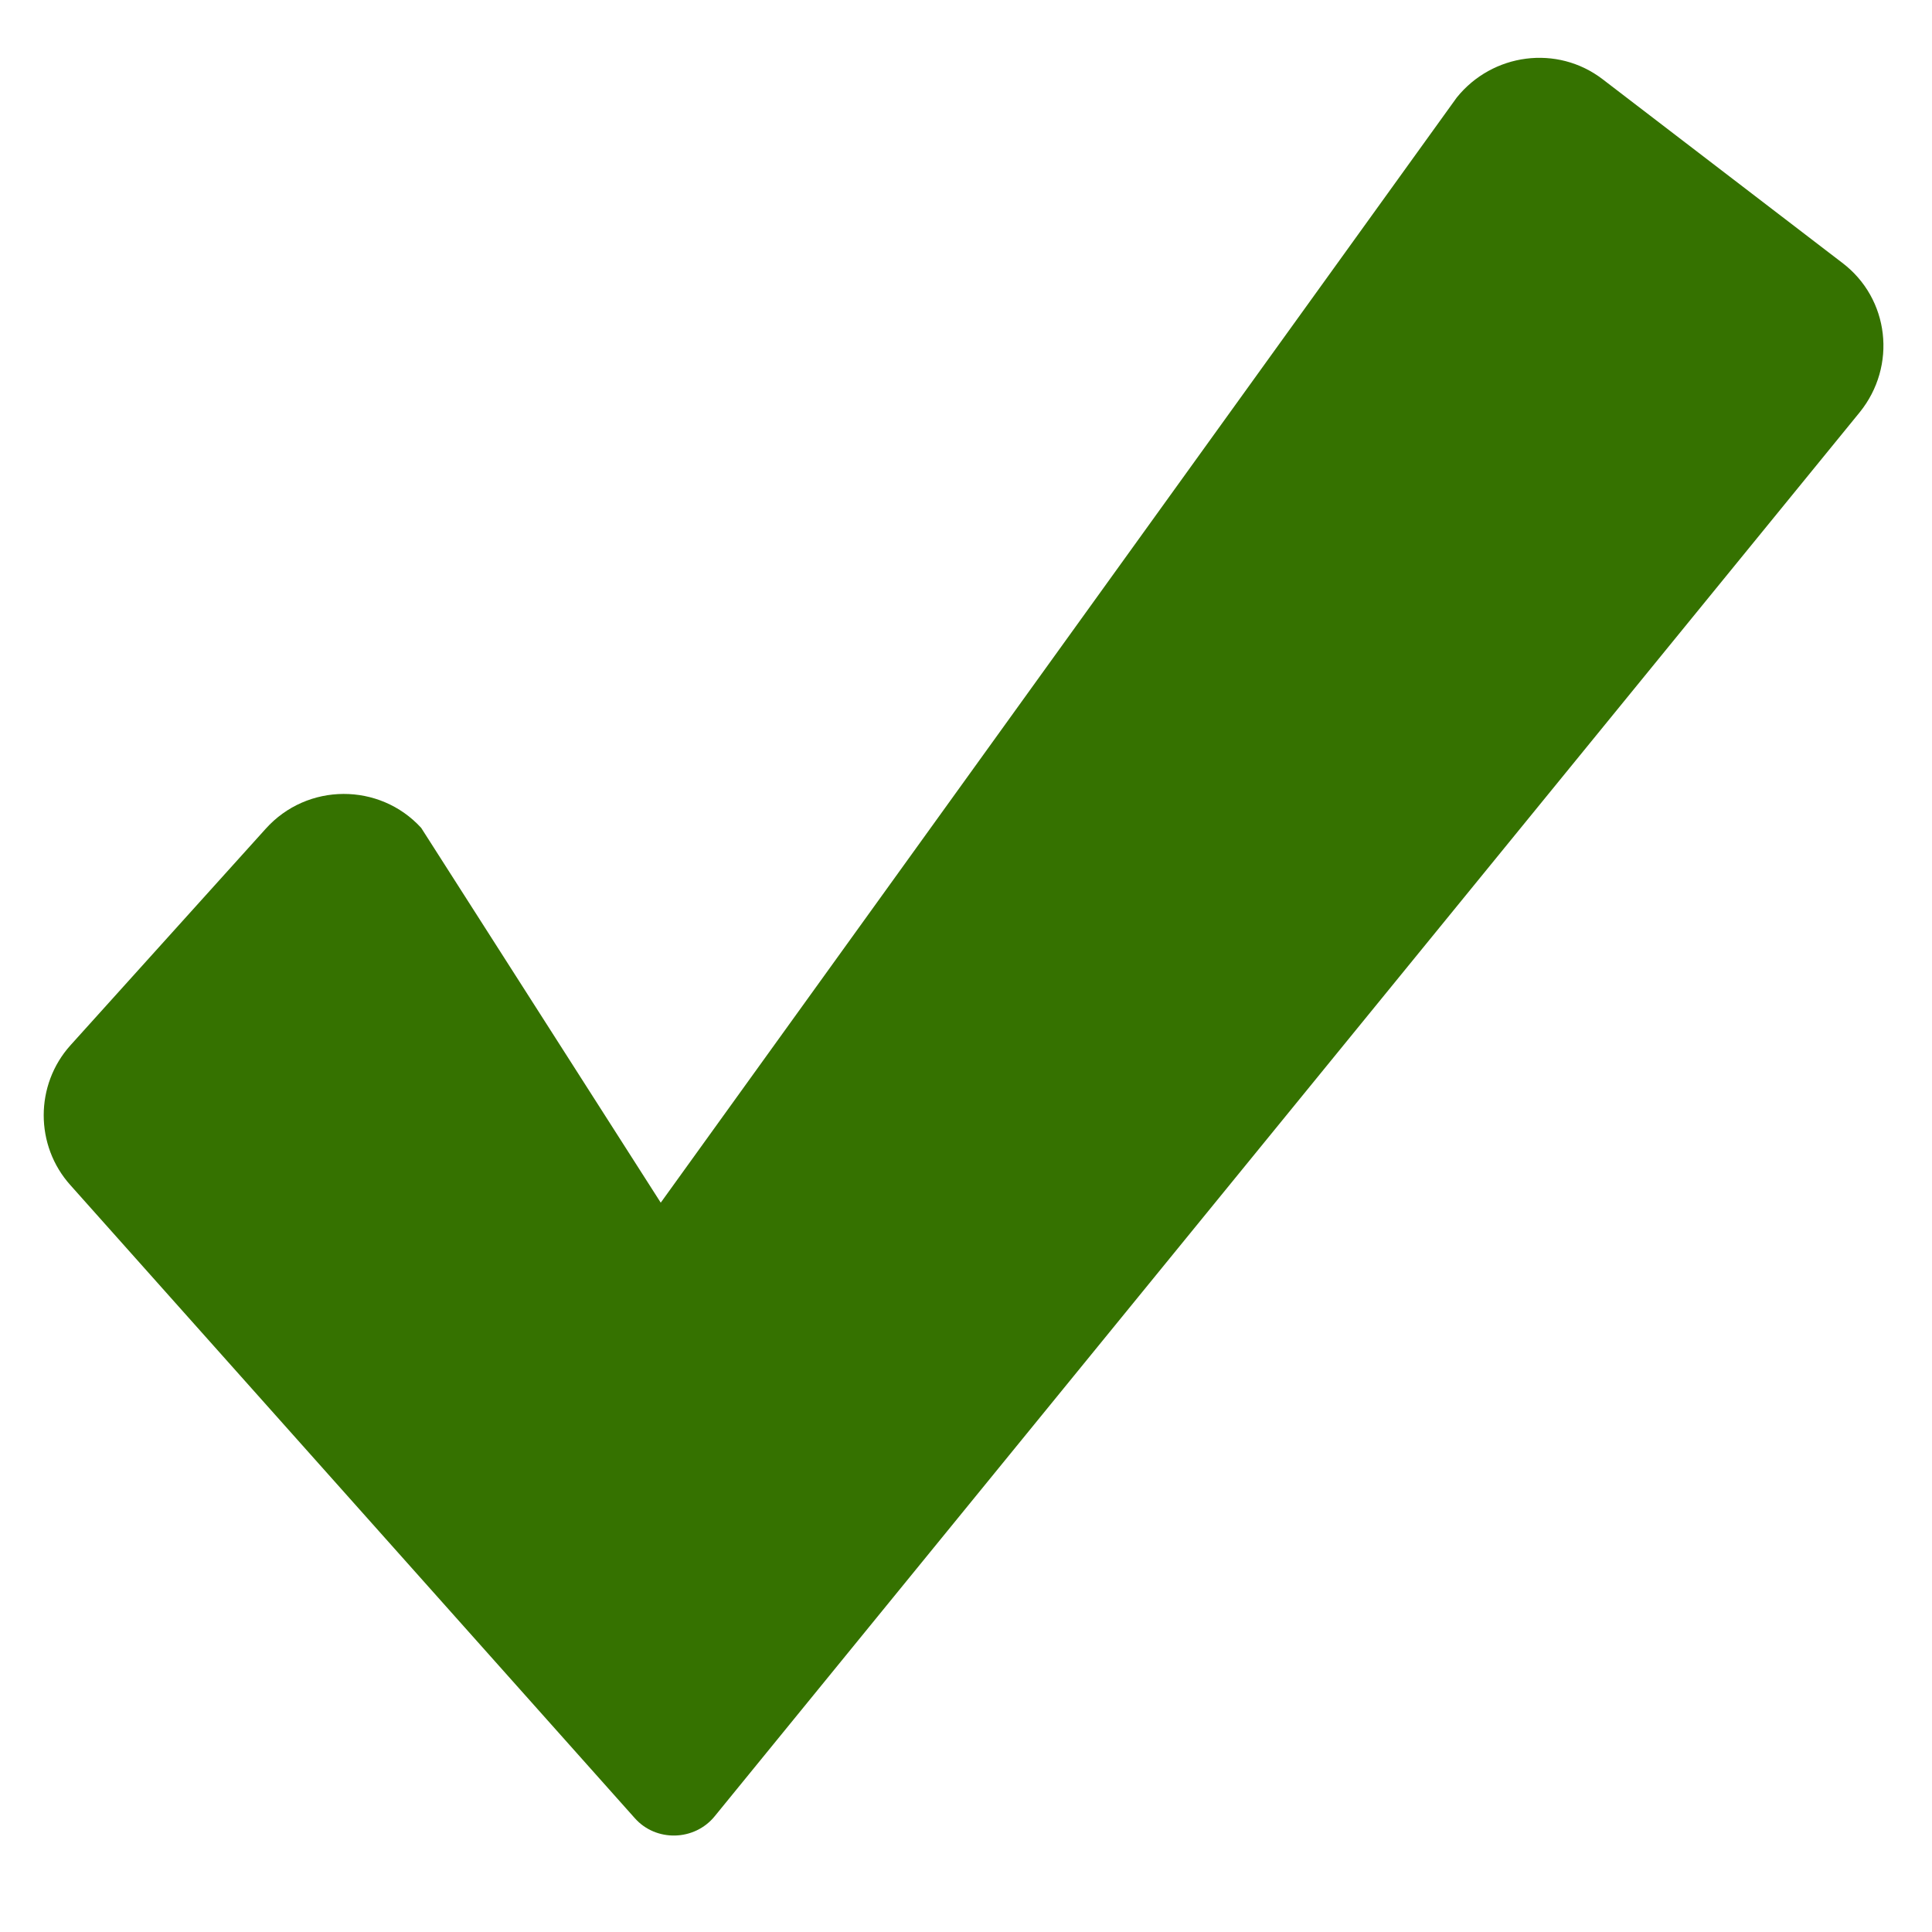 <?xml version="1.0" encoding="utf-8"?>
<!-- Generator: Adobe Illustrator 25.4.1, SVG Export Plug-In . SVG Version: 6.00 Build 0)  -->
<svg version="1.1" id="Layer_1" xmlns="http://www.w3.org/2000/svg" xmlns:xlink="http://www.w3.org/1999/xlink" x="0px" y="0px"
	 viewBox="0 0 200 200" style="enable-background:new 0 0 200 200;" xml:space="preserve">
<style type="text/css">
	.st0{fill:#357200;}
</style>
<g>
	<path class="st0" d="M150.8,10.1L68.4,124.5L43.6,85.7C39.3,81,31.8,81,27.5,85.8L7.3,108.2c-3.7,4.1-3.7,10.4,0,14.5l58.4,65.5
		c2.2,2.5,6.2,2.4,8.3-0.2L192.5,42.7c3.9-4.8,3.1-11.8-1.8-15.5l-24.8-19C161.2,4.6,154.5,5.5,150.8,10.1z"/>
</g>
</svg>
